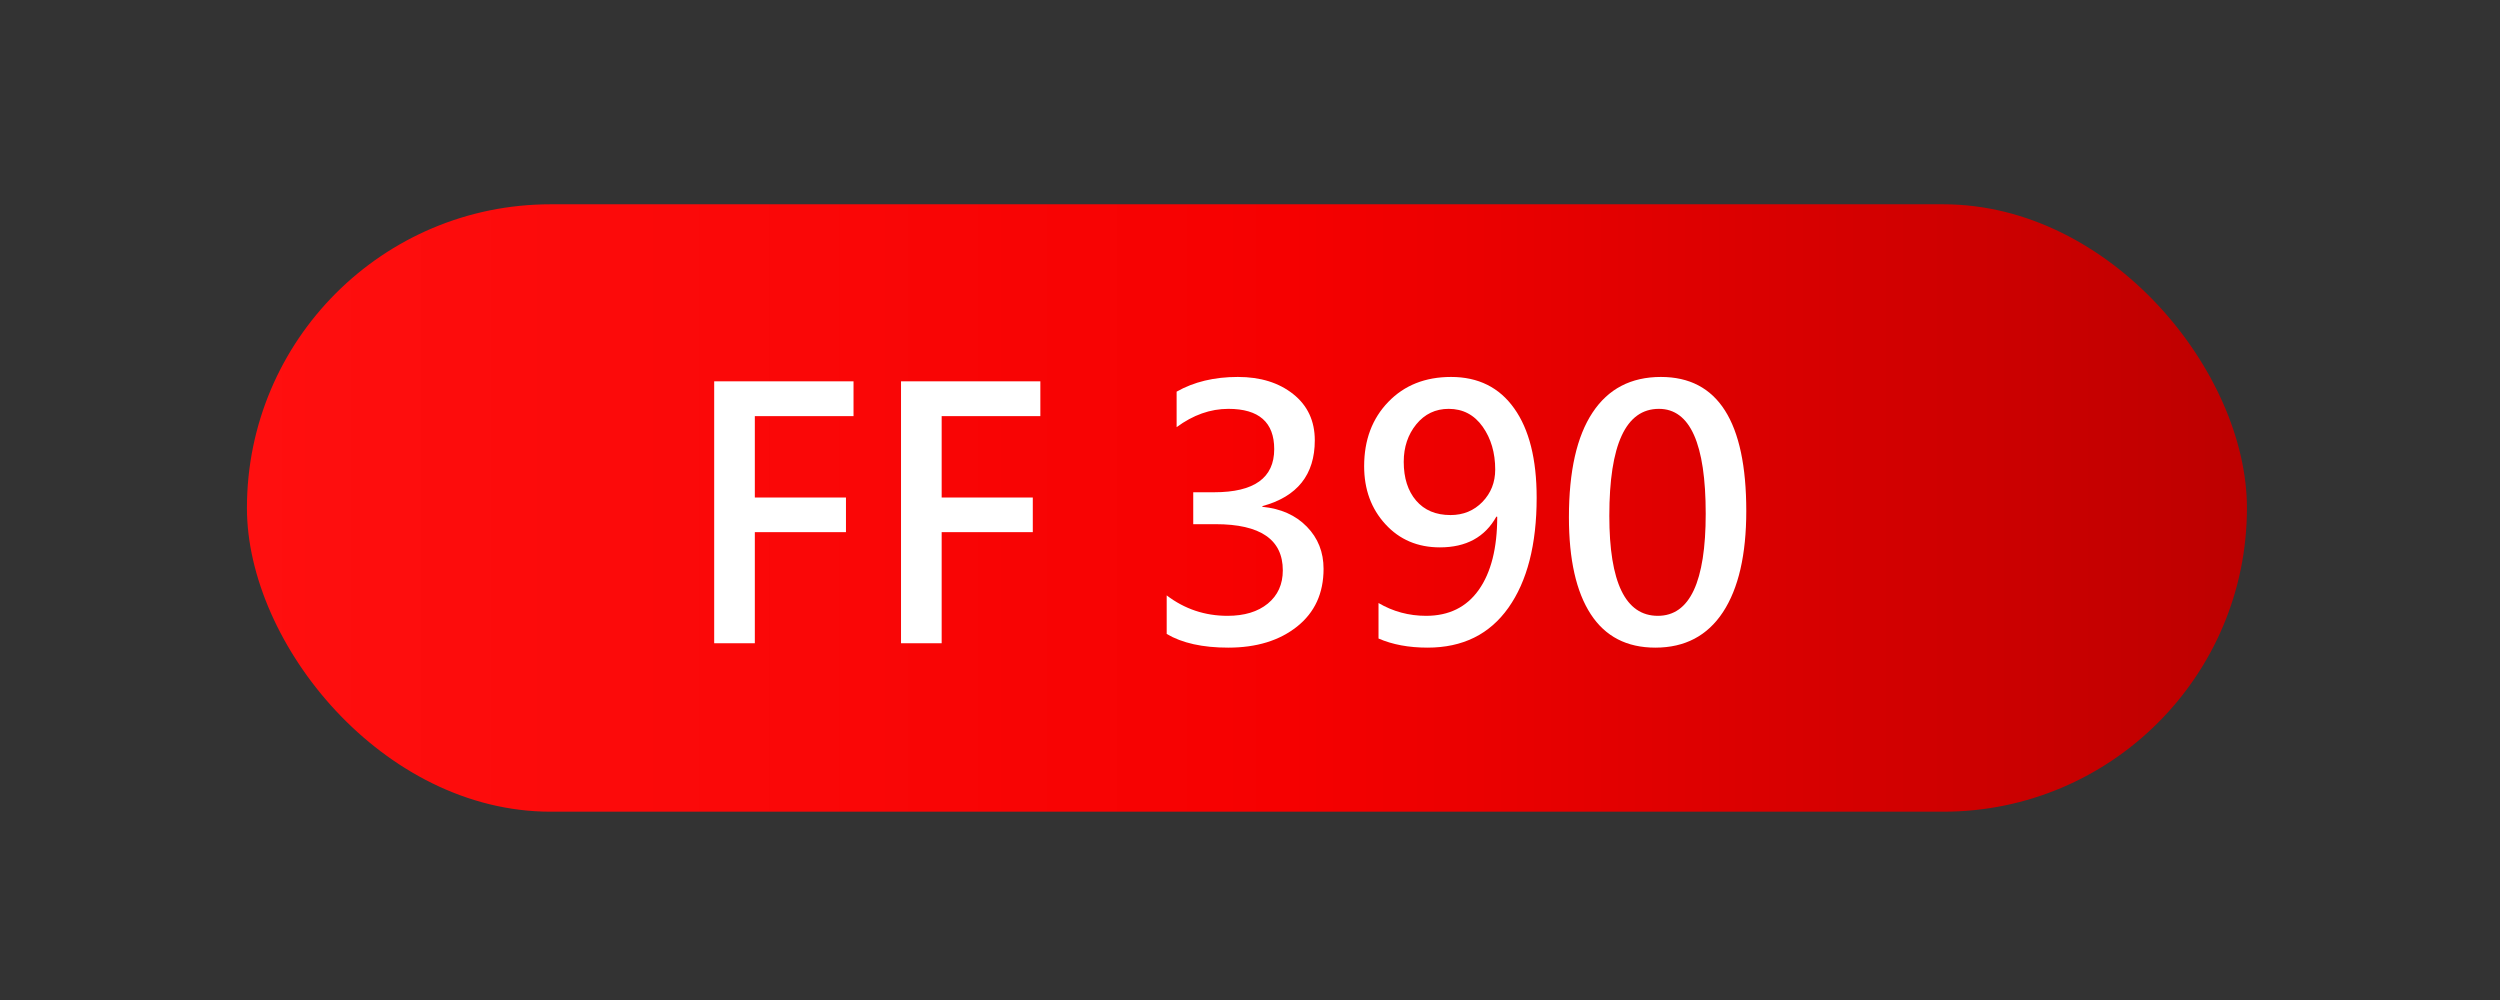 <?xml version="1.0" encoding="UTF-8"?> <svg xmlns="http://www.w3.org/2000/svg" xmlns:xlink="http://www.w3.org/1999/xlink" xmlns:xodm="http://www.corel.com/coreldraw/odm/2003" xml:space="preserve" width="25mm" height="10mm" version="1.1" shape-rendering="geometricPrecision" text-rendering="geometricPrecision" image-rendering="optimizeQuality" fill-rule="evenodd" clip-rule="evenodd" viewBox="0 0 2500 1000"><rect x="0" y="0" width="2500" height="1000" fill="#333333" stroke="none"/> <defs> <linearGradient id="id0" gradientUnits="userSpaceOnUse" x1="246.93" y1="508" x2="2246.93" y2="508"> <stop offset="0" stop-opacity="1" stop-color="#FF0F0F"></stop> <stop offset="0.522" stop-opacity="1" stop-color="#F60000"></stop> <stop offset="1" stop-opacity="1" stop-color="#BD0000"></stop> </linearGradient> </defs> <g id="Слой_x0020_1">  <g id="_1960315826752"> <rect fill="url(#id0)" x="246.93" y="204.29" width="2000" height="607.41" rx="303.71" ry="303.71"></rect> <polygon fill="white" fill-rule="nonzero" points="853.52,416.13 754.83,416.13 754.83,497.52 845.96,497.52 845.96,532.15 754.83,532.15 754.83,643.25 714.19,643.25 714.19,381.33 853.52,381.33 "></polygon> <polygon id="_1" fill="white" fill-rule="nonzero" points="1040.35,416.13 941.66,416.13 941.66,497.52 1032.79,497.52 1032.79,532.15 941.66,532.15 941.66,643.25 901.02,643.25 901.02,381.33 1040.35,381.33 "></polygon> <path id="_2" fill="white" fill-rule="nonzero" d="M1166.69 595.4c17.89,13.62 38.21,20.43 60.83,20.43 16.8,0 30.25,-4.04 40.29,-12.23 9.98,-8.2 15,-19.28 15,-33.25 0,-30.76 -22.39,-46.17 -67.29,-46.17l-22.28 0 0 -31.92 20.95 0c40,0 60.03,-14.37 60.03,-43.11 0,-26.84 -15.3,-40.29 -45.83,-40.29 -18.07,0 -35.27,6.12 -51.77,18.3l0 -35.5c17.25,-9.81 37.69,-14.71 61.23,-14.71 22.57,0 40.98,5.71 55.35,17.14 14.38,11.43 21.59,26.84 21.59,46.23 0,34.4 -17.49,56.33 -52.41,65.8l0 0.69c18.47,1.79 33.31,8.42 44.45,19.85 11.19,11.43 16.73,25.51 16.73,42.19 0,24.36 -8.77,43.58 -26.43,57.66 -17.66,14.09 -40.63,21.13 -68.92,21.13 -25.56,0 -46.11,-4.56 -61.52,-13.68l0 -38.56z"></path> <path id="_3" fill="white" fill-rule="nonzero" d="M1378.51 603.02c14.54,8.54 30.42,12.81 47.56,12.81 22.85,0 40.46,-8.65 52.75,-26.03 12.24,-17.37 18.41,-41.67 18.41,-73.01 -0.34,0 -0.63,-0.05 -0.86,-0.17 -11.37,20.49 -30.19,30.76 -56.45,30.76 -22.22,0 -40.4,-7.73 -54.54,-23.2 -14.14,-15.41 -21.24,-34.74 -21.24,-57.95 0,-26.2 8.02,-47.61 24.12,-64.29 16.05,-16.68 37,-24.99 62.8,-24.99 27.18,0 48.25,10.44 63.14,31.45 14.95,20.95 22.45,50.73 22.45,89.29 0,46.86 -9.46,83.57 -28.28,110.12 -18.81,26.55 -45.77,39.83 -80.8,39.83 -18.82,0 -35.15,-3.06 -49.06,-9.12l0 -35.5zm25.22 -141.23c0,16.27 4.16,29.2 12.41,38.84 8.31,9.64 19.74,14.43 34.4,14.43 12.76,0 23.38,-4.39 31.92,-13.16 8.48,-8.83 12.75,-19.56 12.75,-32.32 0,-16.79 -4.21,-31.11 -12.58,-42.94 -8.43,-11.83 -19.74,-17.78 -33.94,-17.78 -13.16,0 -23.95,5.14 -32.38,15.41 -8.36,10.28 -12.58,22.8 -12.58,37.52z"></path> <path id="_4" fill="white" fill-rule="nonzero" d="M1568.92 517.25c0,-45.94 7.85,-80.86 23.6,-104.64 15.7,-23.78 38.5,-35.66 68.4,-35.66 56.91,0 85.36,44.67 85.36,134.07 0,43.75 -7.79,77.46 -23.32,101.12 -15.58,23.66 -38.09,35.5 -67.64,35.5 -28.51,0 -50.04,-11.14 -64.59,-33.48 -14.54,-22.34 -21.81,-54.6 -21.81,-96.91zm40.4 -1.5c0,66.72 16.16,100.08 48.54,100.08 31.92,0 47.85,-34.05 47.85,-102.1 0,-69.89 -15.59,-104.87 -46.81,-104.87 -33.07,0 -49.58,35.67 -49.58,106.89z"></path> </g> </g> </svg> 